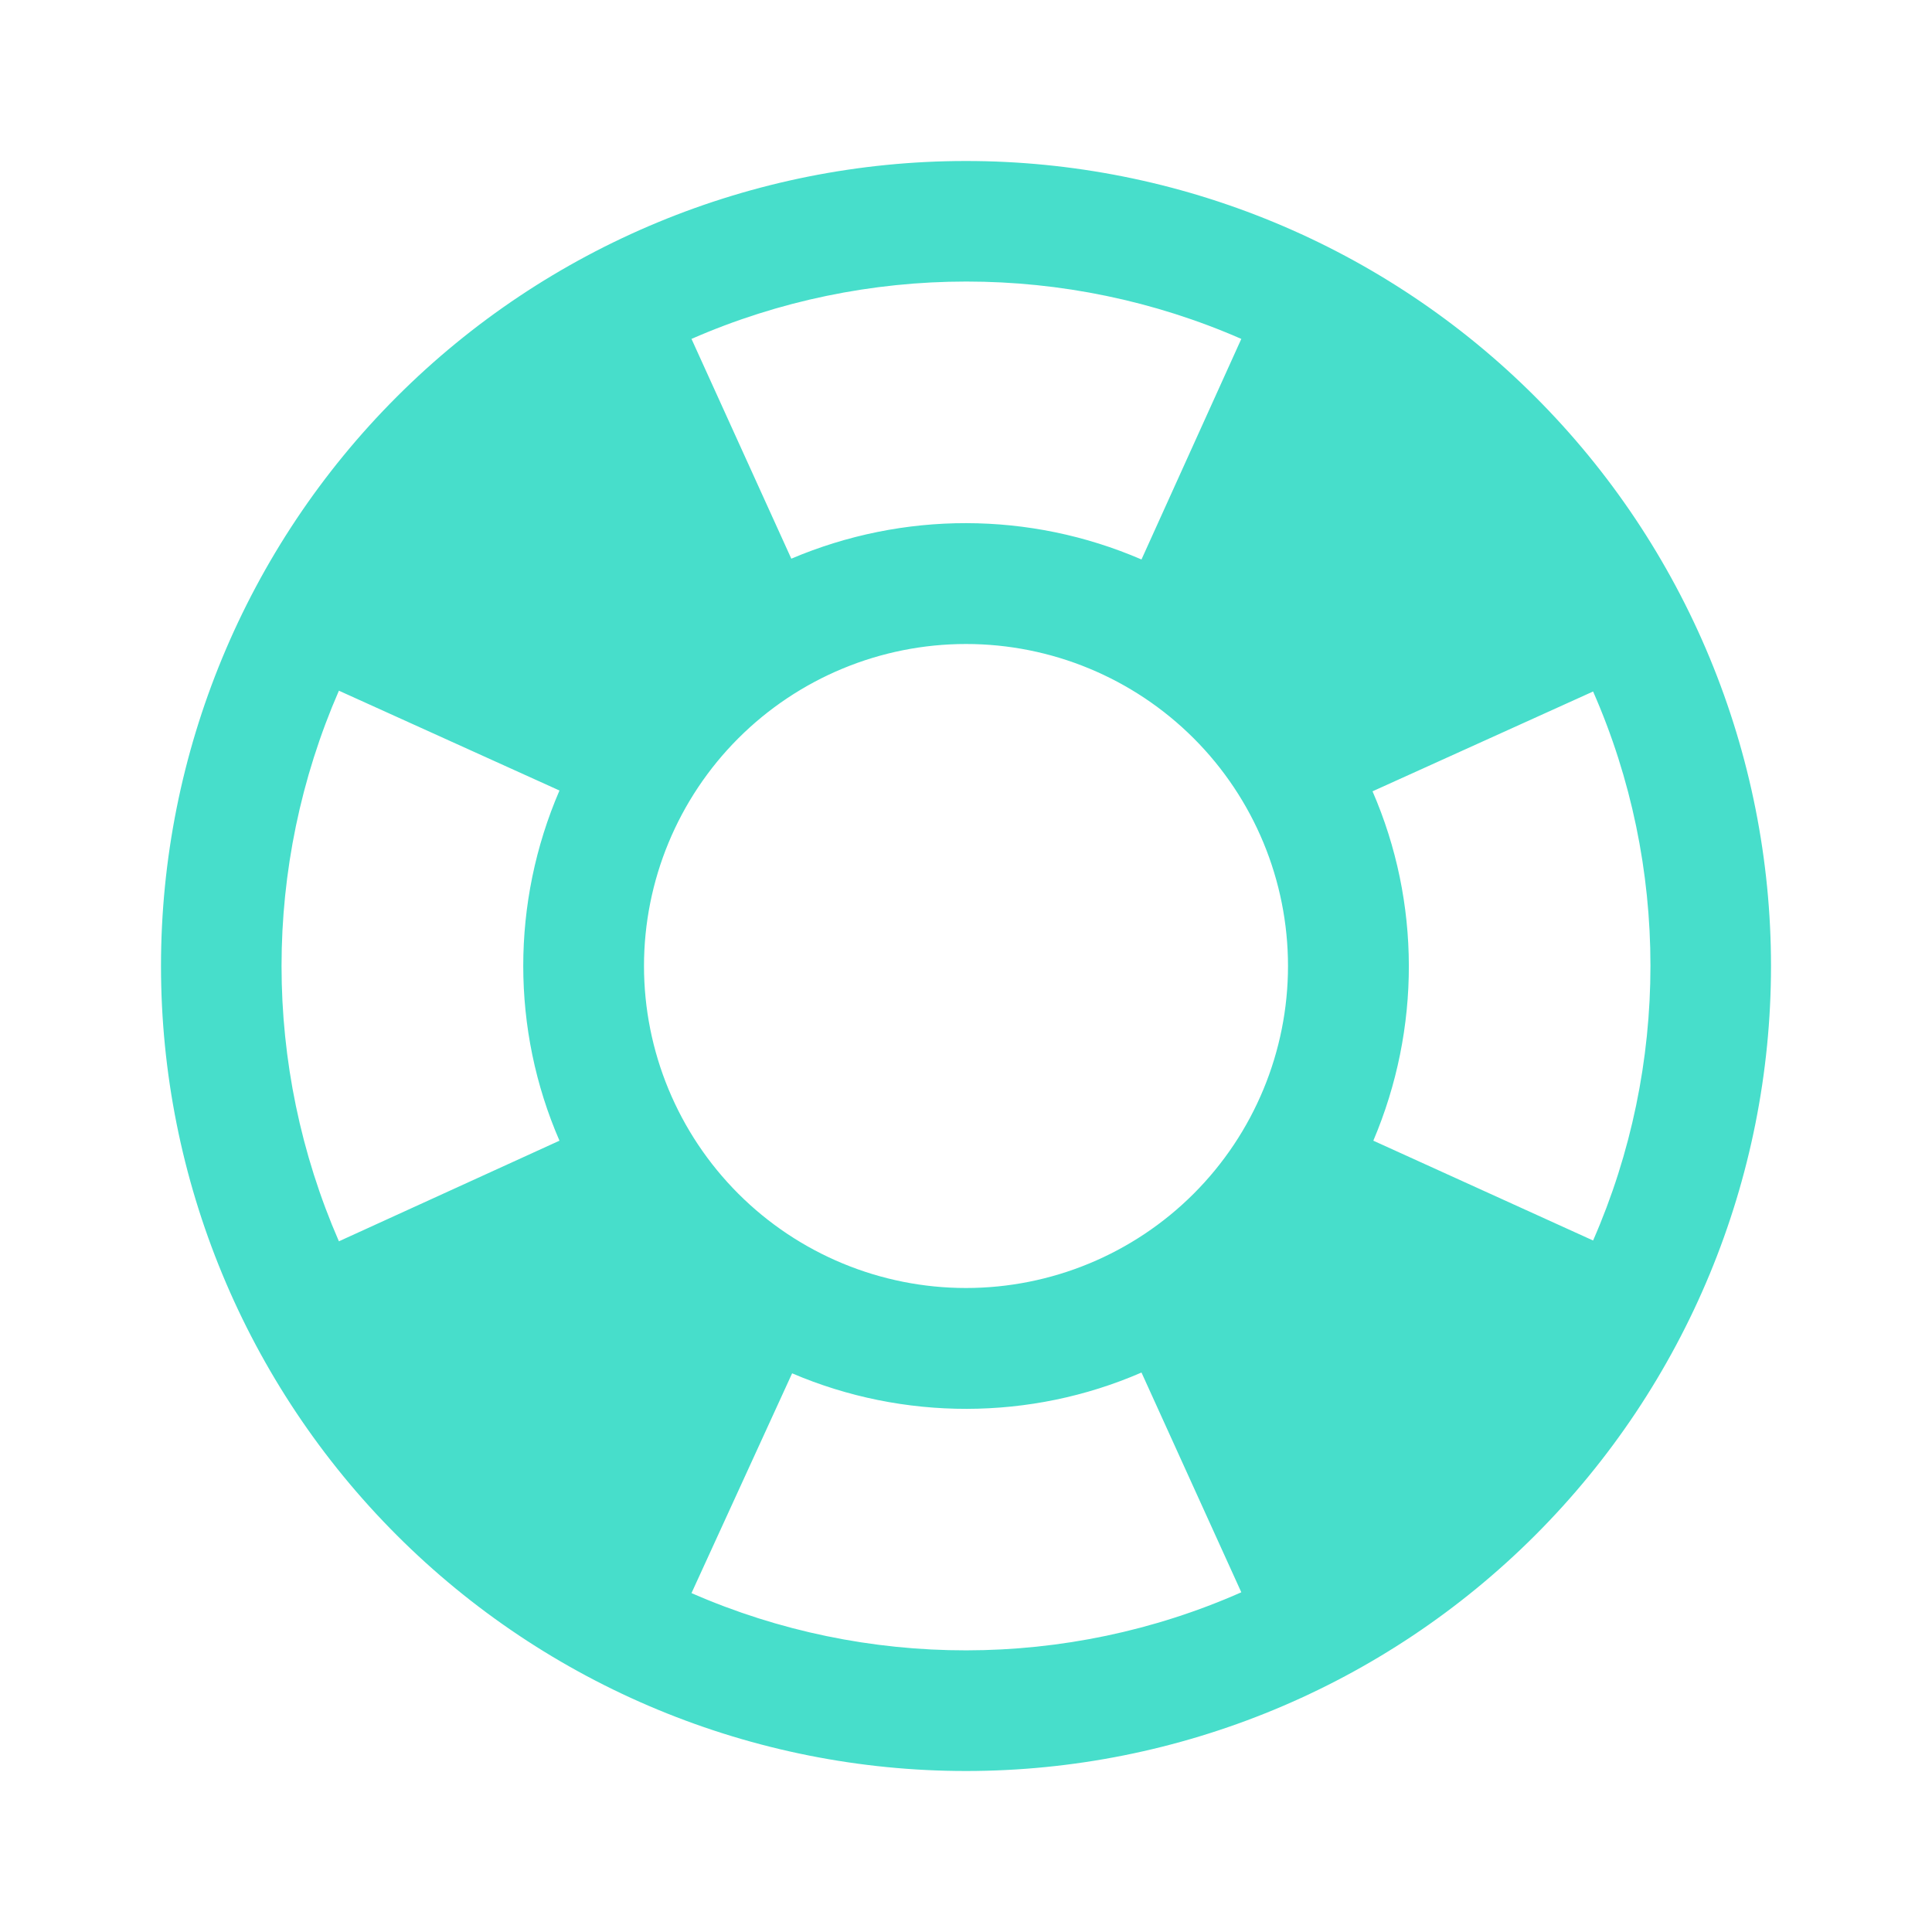 <svg width="96" height="96" viewBox="0 0 96 96" fill="none" xmlns="http://www.w3.org/2000/svg">
<path d="M79.16 61.64C82.96 52.96 82.96 43 79.16 34.36L68.2 39.32C70.6 44.84 70.6 51.12 68.24 56.68L79.16 61.64ZM61.68 16.84C53 13.04 43.04 13.04 34.36 16.84L39.32 27.76C44.88 25.4 51.16 25.4 56.72 27.8L61.68 16.84ZM16.84 34.32C13.04 43.04 13.04 52.96 16.84 61.68L27.8 56.68C25.4 51.16 25.4 44.84 27.8 39.28L16.84 34.32ZM34.36 79.16C43.04 82.96 53 82.96 61.68 79.12L56.72 68.2C51.2 70.6 44.88 70.6 39.36 68.24L34.36 79.16ZM48 8C53.253 8 58.454 9.035 63.307 11.045C68.16 13.055 72.57 16.001 76.284 19.716C79.999 23.43 82.945 27.84 84.955 32.693C86.965 37.546 88 42.747 88 48C88 58.609 83.786 68.783 76.284 76.284C68.783 83.786 58.609 88 48 88C42.747 88 37.546 86.965 32.693 84.955C27.84 82.945 23.43 79.999 19.716 76.284C12.214 68.783 8 58.609 8 48C8 37.391 12.214 27.217 19.716 19.716C27.217 12.214 37.391 8 48 8ZM48 32C43.757 32 39.687 33.686 36.686 36.686C33.686 39.687 32 43.757 32 48C32 52.243 33.686 56.313 36.686 59.314C39.687 62.314 43.757 64 48 64C52.243 64 56.313 62.314 59.314 59.314C62.314 56.313 64 52.243 64 48C64 43.757 62.314 39.687 59.314 36.686C56.313 33.686 52.243 32 48 32Z" fill="#47DECB"/>
</svg>
